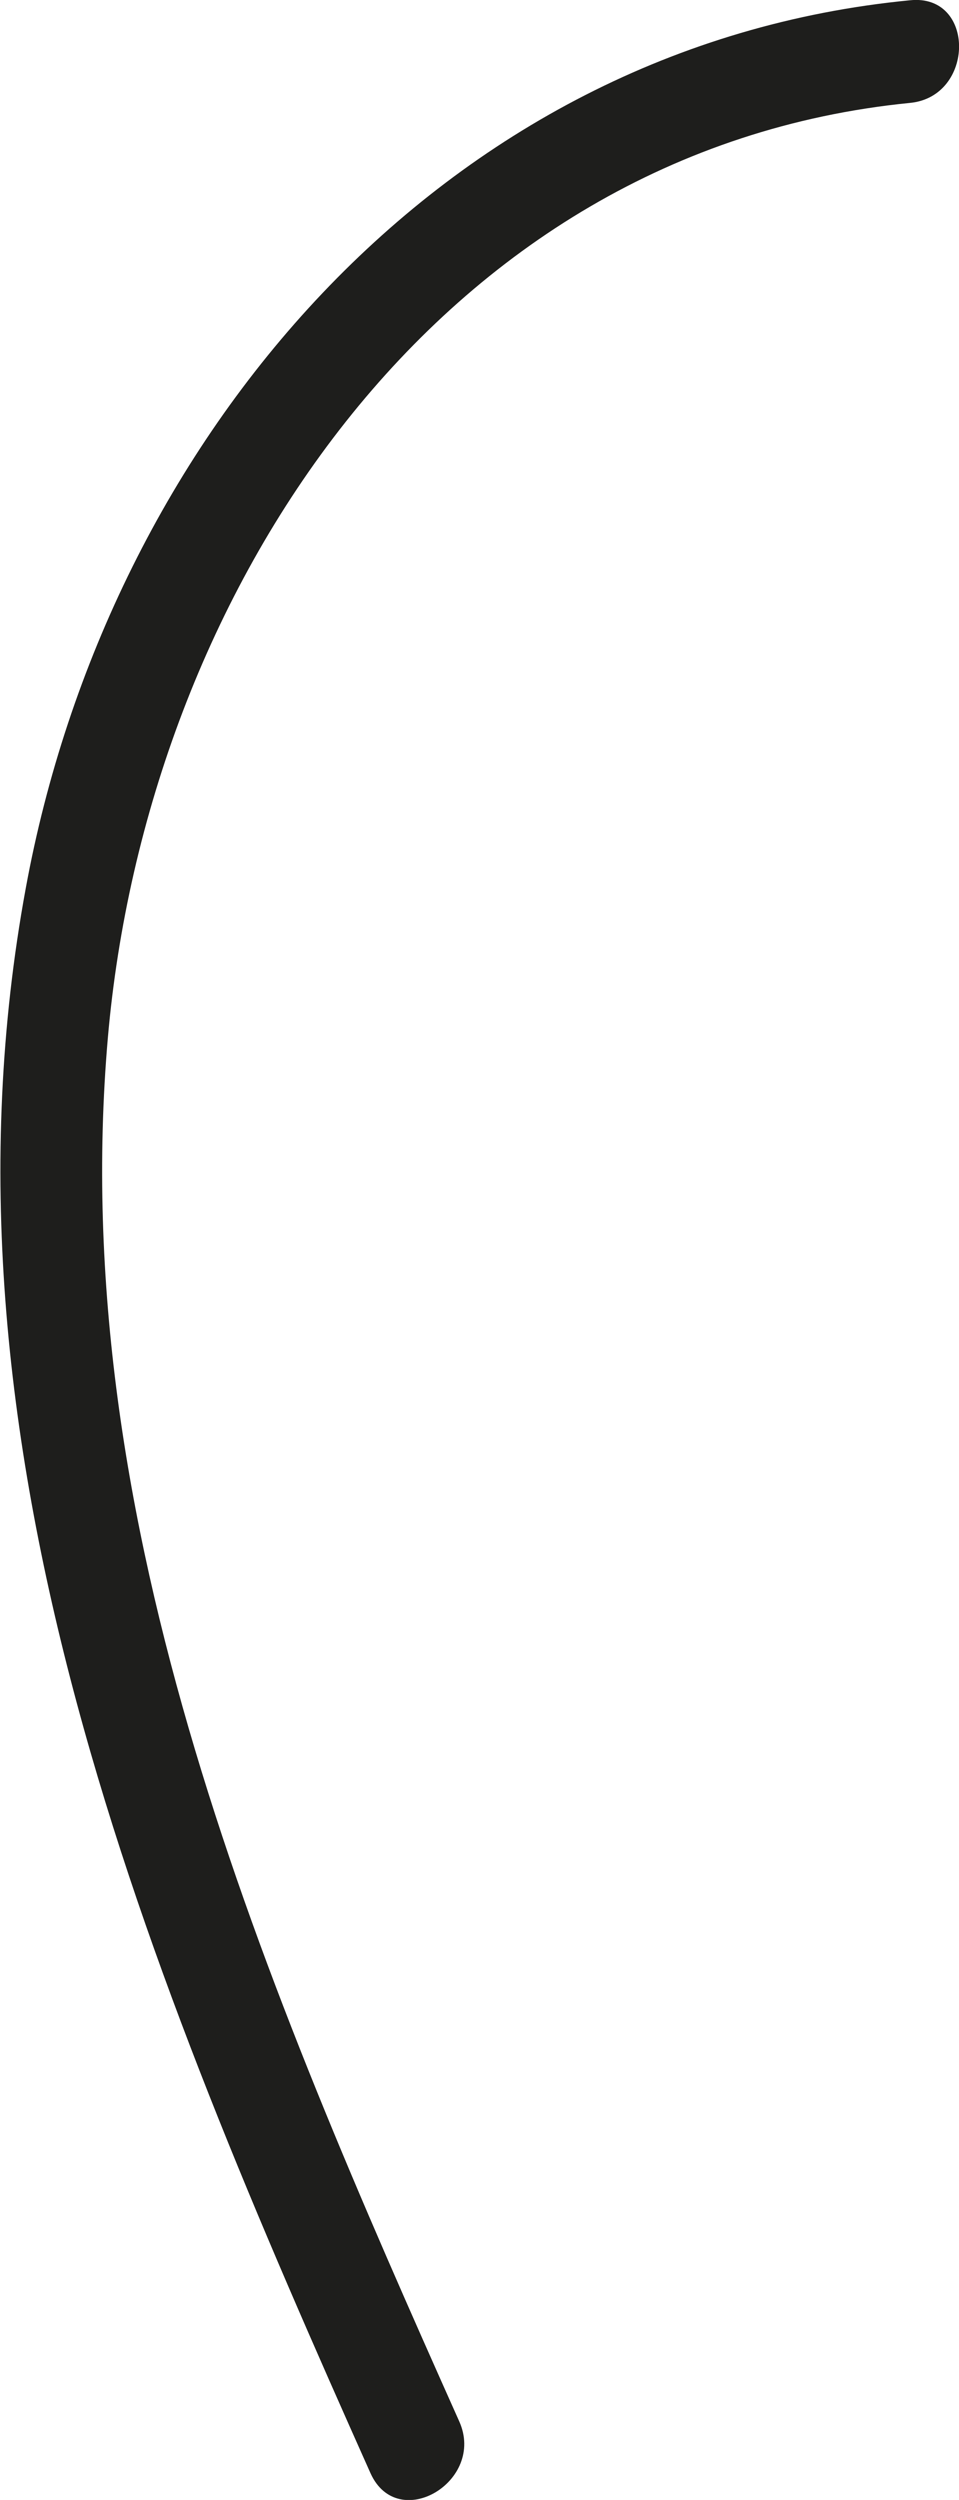 <svg id="Calque_1" data-name="Calque 1" xmlns="http://www.w3.org/2000/svg" viewBox="0 0 35.04 91.34"><defs><style>.cls-1{fill:#1e1e1c;}</style></defs><title>forme3</title><path class="cls-1" d="M55.31,7.34C38.15,9,26,23.39,23,39.79,19.27,60.07,27.5,79.56,35.6,97.7c1,2.2,4.22.29,3.24-1.9C31.75,79.93,24.46,63.06,26,45.26c1.41-16.21,12-32.45,29.31-34.17,2.38-.23,2.4-4,0-3.75Z" transform="translate(-22.06 -7.33)"/></svg>